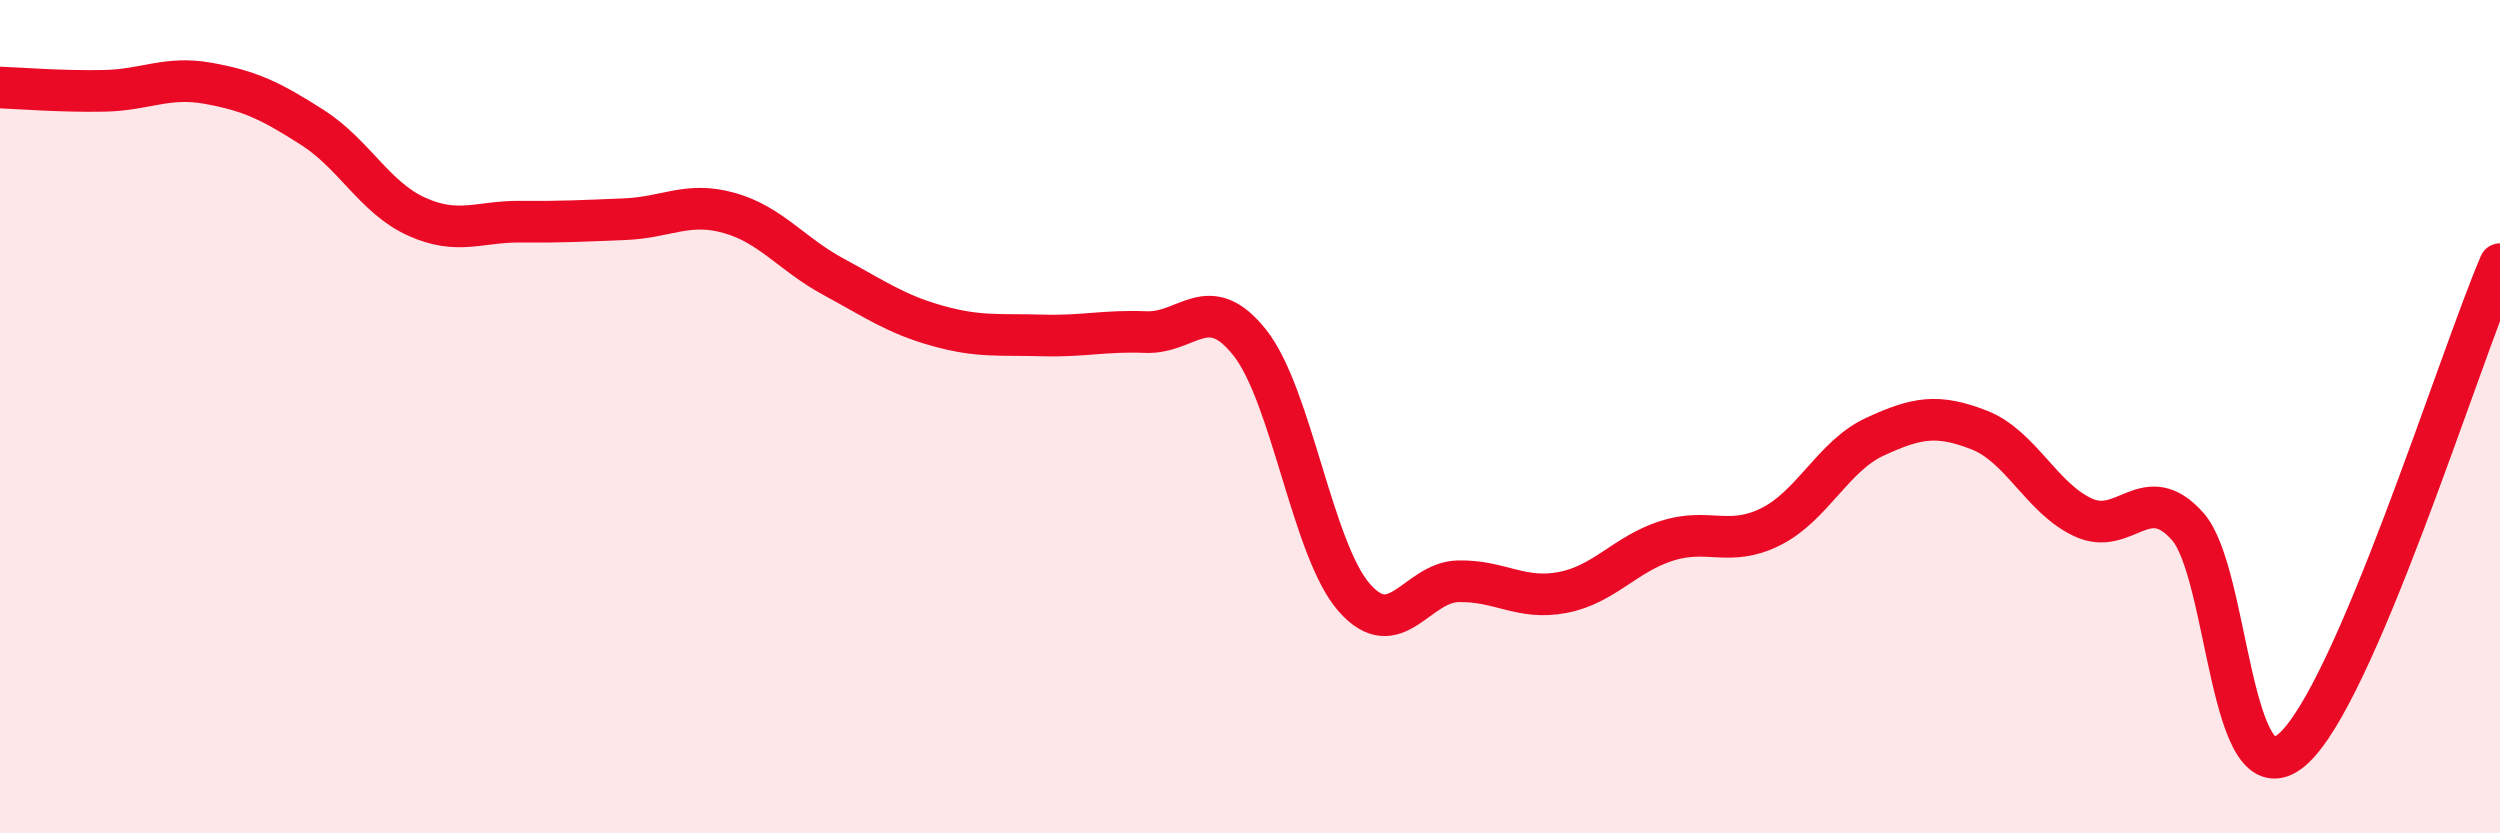 
    <svg width="60" height="20" viewBox="0 0 60 20" xmlns="http://www.w3.org/2000/svg">
      <path
        d="M 0,2.1 C 0.5,2.12 1.5,2.2 2.5,2.18 C 3.5,2.16 4,1.82 5,2 C 6,2.18 6.5,2.42 7.5,3.06 C 8.5,3.7 9,4.75 10,5.2 C 11,5.65 11.5,5.31 12.5,5.32 C 13.5,5.33 14,5.3 15,5.26 C 16,5.22 16.5,4.83 17.5,5.11 C 18.5,5.39 19,6.1 20,6.64 C 21,7.18 21.5,7.54 22.5,7.82 C 23.5,8.1 24,8.02 25,8.05 C 26,8.08 26.5,7.93 27.5,7.97 C 28.5,8.01 29,6.96 30,8.23 C 31,9.5 31.5,13.2 32.5,14.34 C 33.5,15.48 34,13.97 35,13.95 C 36,13.93 36.5,14.41 37.5,14.22 C 38.5,14.03 39,13.3 40,12.98 C 41,12.66 41.5,13.14 42.5,12.64 C 43.5,12.14 44,10.94 45,10.48 C 46,10.02 46.5,9.93 47.5,10.32 C 48.5,10.71 49,11.96 50,12.42 C 51,12.88 51.5,11.51 52.5,12.63 C 53.5,13.75 53.5,19.26 55,18 C 56.5,16.74 59,8.67 60,6.34L60 20L0 20Z"
        fill="#EB0A25"
        opacity="0.1"
        stroke-linecap="round"
        stroke-linejoin="round"
      />
      <path
        d="M 0,2.1 C 0.5,2.12 1.5,2.2 2.5,2.18 C 3.5,2.16 4,1.82 5,2 C 6,2.18 6.5,2.42 7.5,3.06 C 8.5,3.7 9,4.75 10,5.2 C 11,5.65 11.5,5.31 12.5,5.32 C 13.5,5.33 14,5.3 15,5.26 C 16,5.22 16.5,4.83 17.5,5.11 C 18.5,5.39 19,6.1 20,6.64 C 21,7.18 21.5,7.54 22.5,7.82 C 23.5,8.1 24,8.02 25,8.05 C 26,8.08 26.5,7.93 27.5,7.97 C 28.5,8.01 29,6.96 30,8.23 C 31,9.5 31.5,13.2 32.5,14.34 C 33.5,15.48 34,13.97 35,13.95 C 36,13.93 36.5,14.41 37.5,14.22 C 38.5,14.03 39,13.3 40,12.98 C 41,12.66 41.5,13.14 42.5,12.64 C 43.5,12.14 44,10.94 45,10.48 C 46,10.02 46.5,9.93 47.5,10.32 C 48.5,10.71 49,11.96 50,12.42 C 51,12.88 51.5,11.51 52.5,12.63 C 53.5,13.75 53.5,19.26 55,18 C 56.5,16.74 59,8.67 60,6.34"
        stroke="#EB0A25"
        stroke-width="1"
        fill="none"
        stroke-linecap="round"
        stroke-linejoin="round"
      />
    </svg>
  